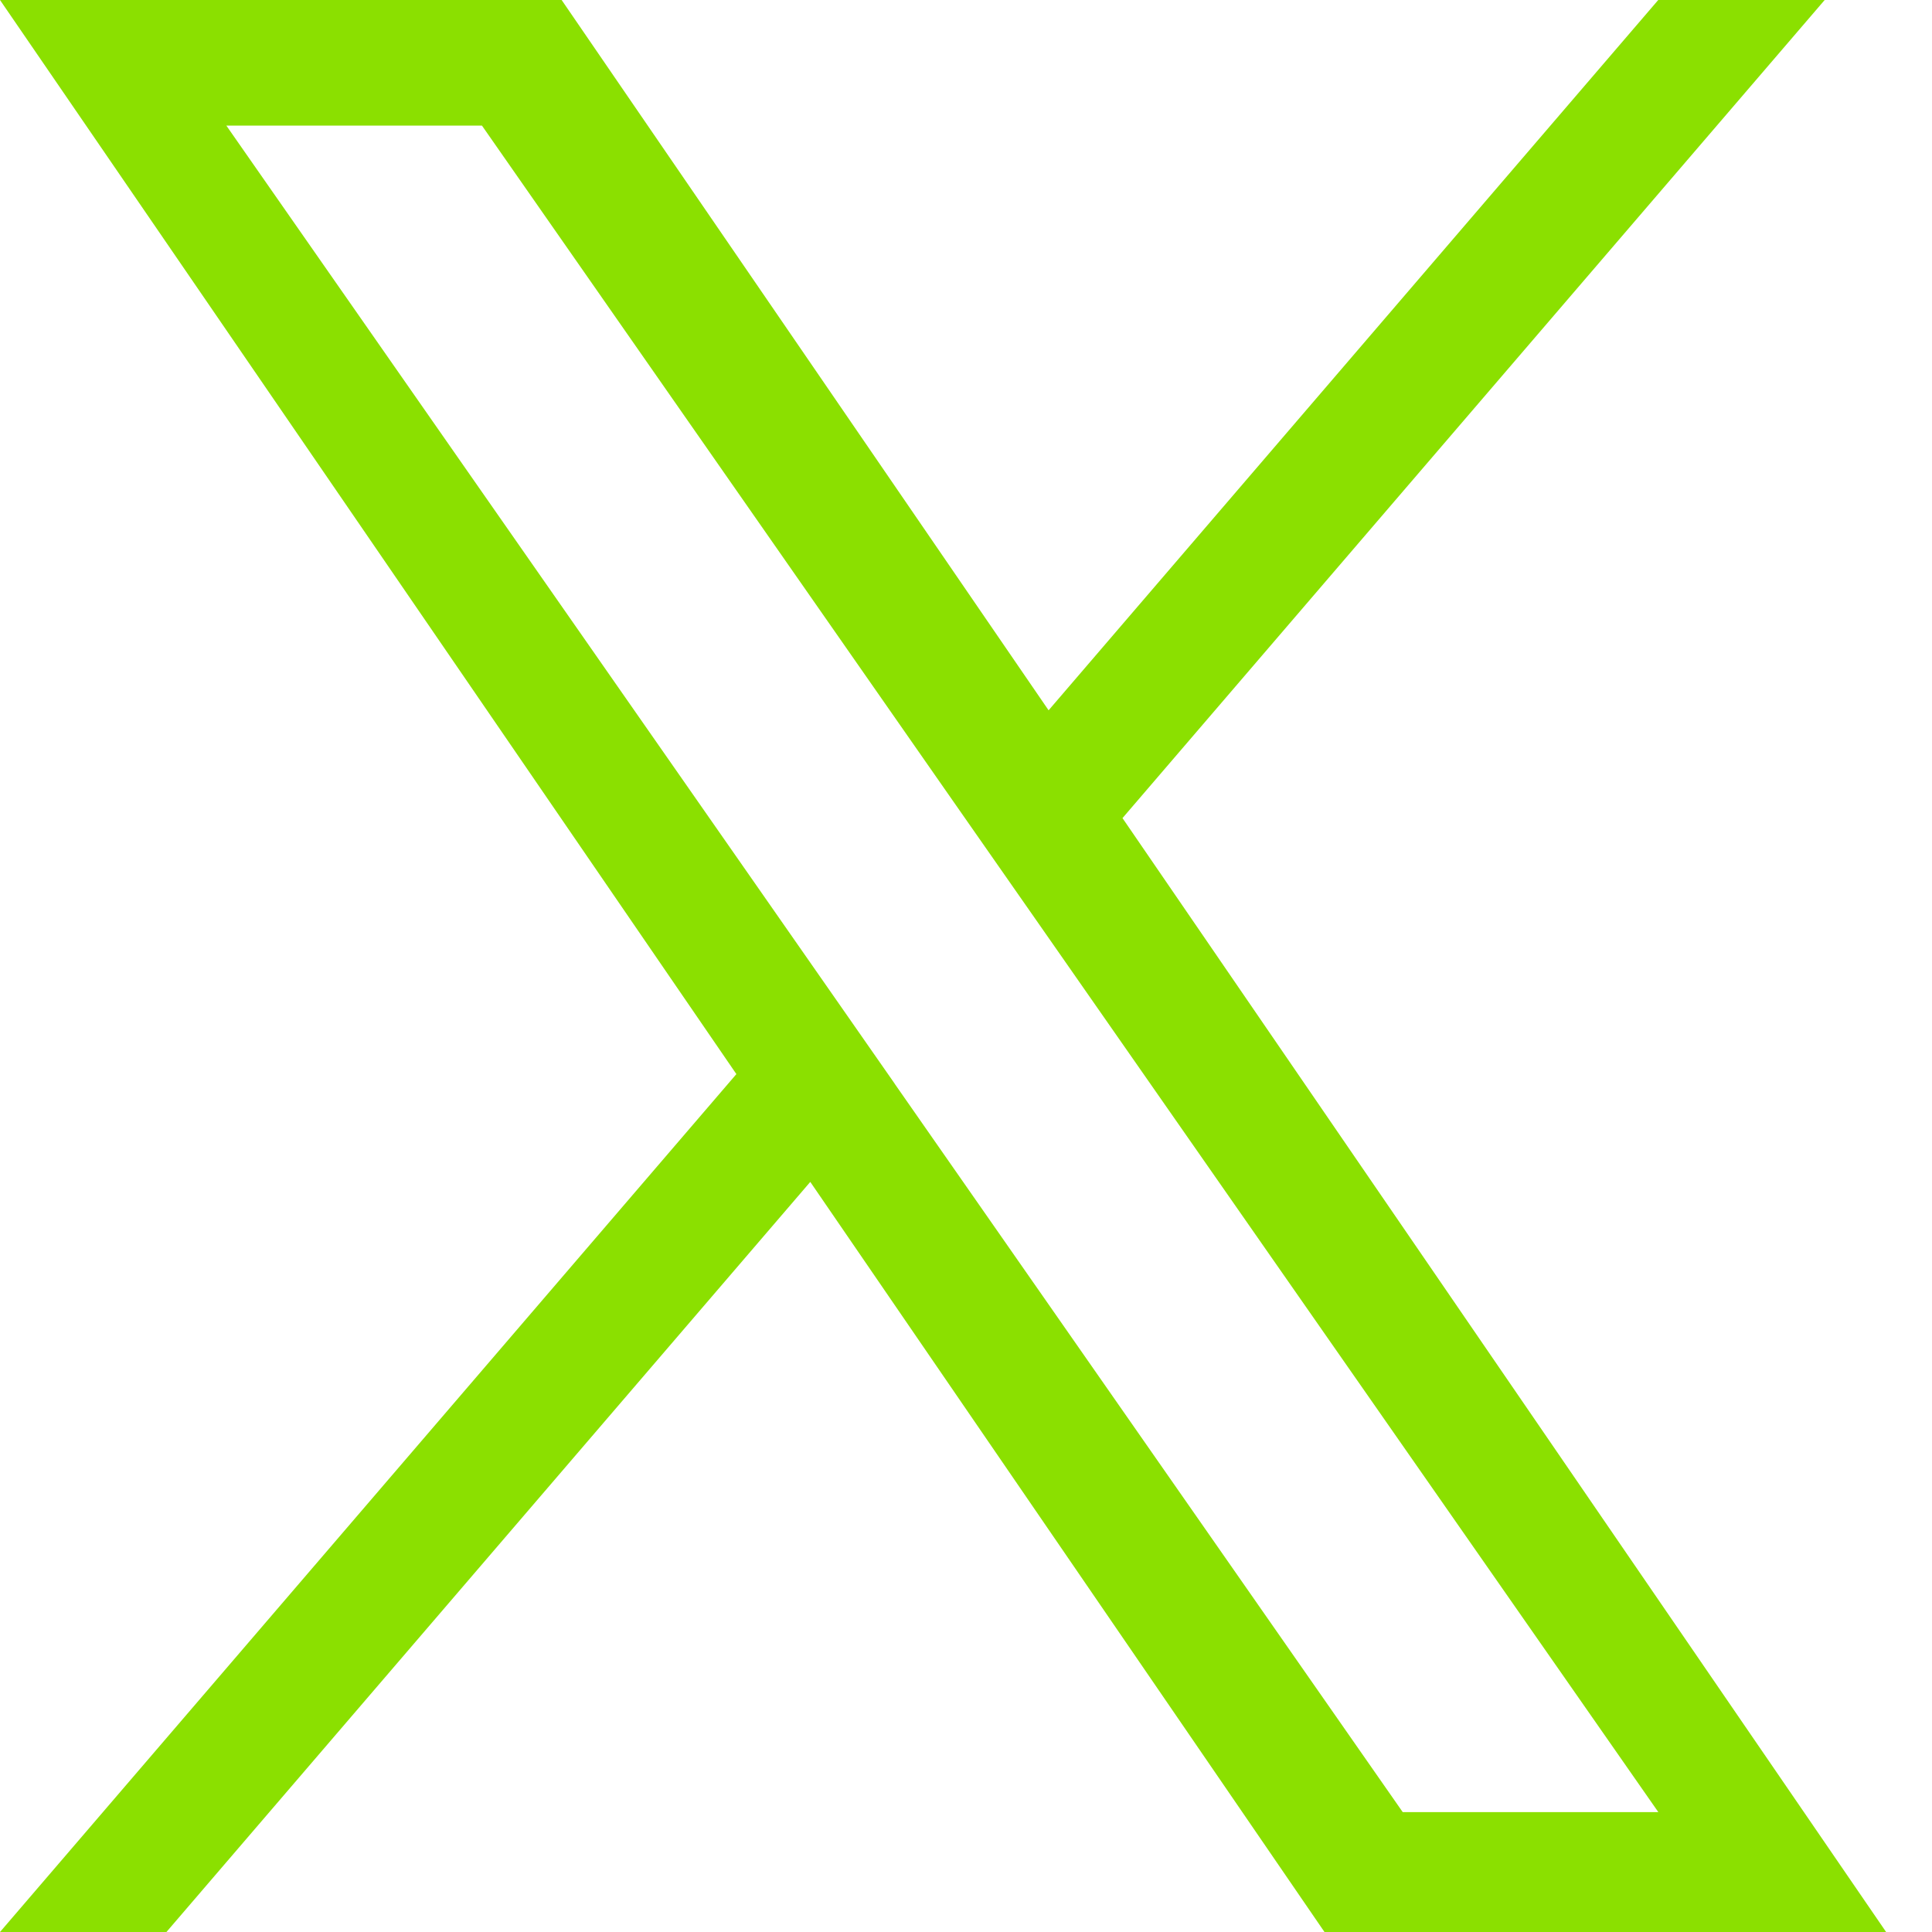 <svg width="20" height="20" viewBox="0 0 20 20" fill="none" xmlns="http://www.w3.org/2000/svg"><g clip-path="url(#clip0_390_4464)"><path d="M11.62 8.469L18.889 0H17.166L10.855 7.353L5.814 0H0L7.623 11.119L0 20H1.723L8.388 12.235L13.711 20H19.525L11.62 8.469H11.62ZM9.261 11.217L8.489 10.11L2.343 1.3H4.989L9.948 8.41L10.721 9.517L17.167 18.759H14.521L9.261 11.218V11.217Z" fill="#8be000"></path></g><defs><clipPath id="clip0_390_4464"><rect width="20" height="20" fill="white"></rect></clipPath></defs></svg>
